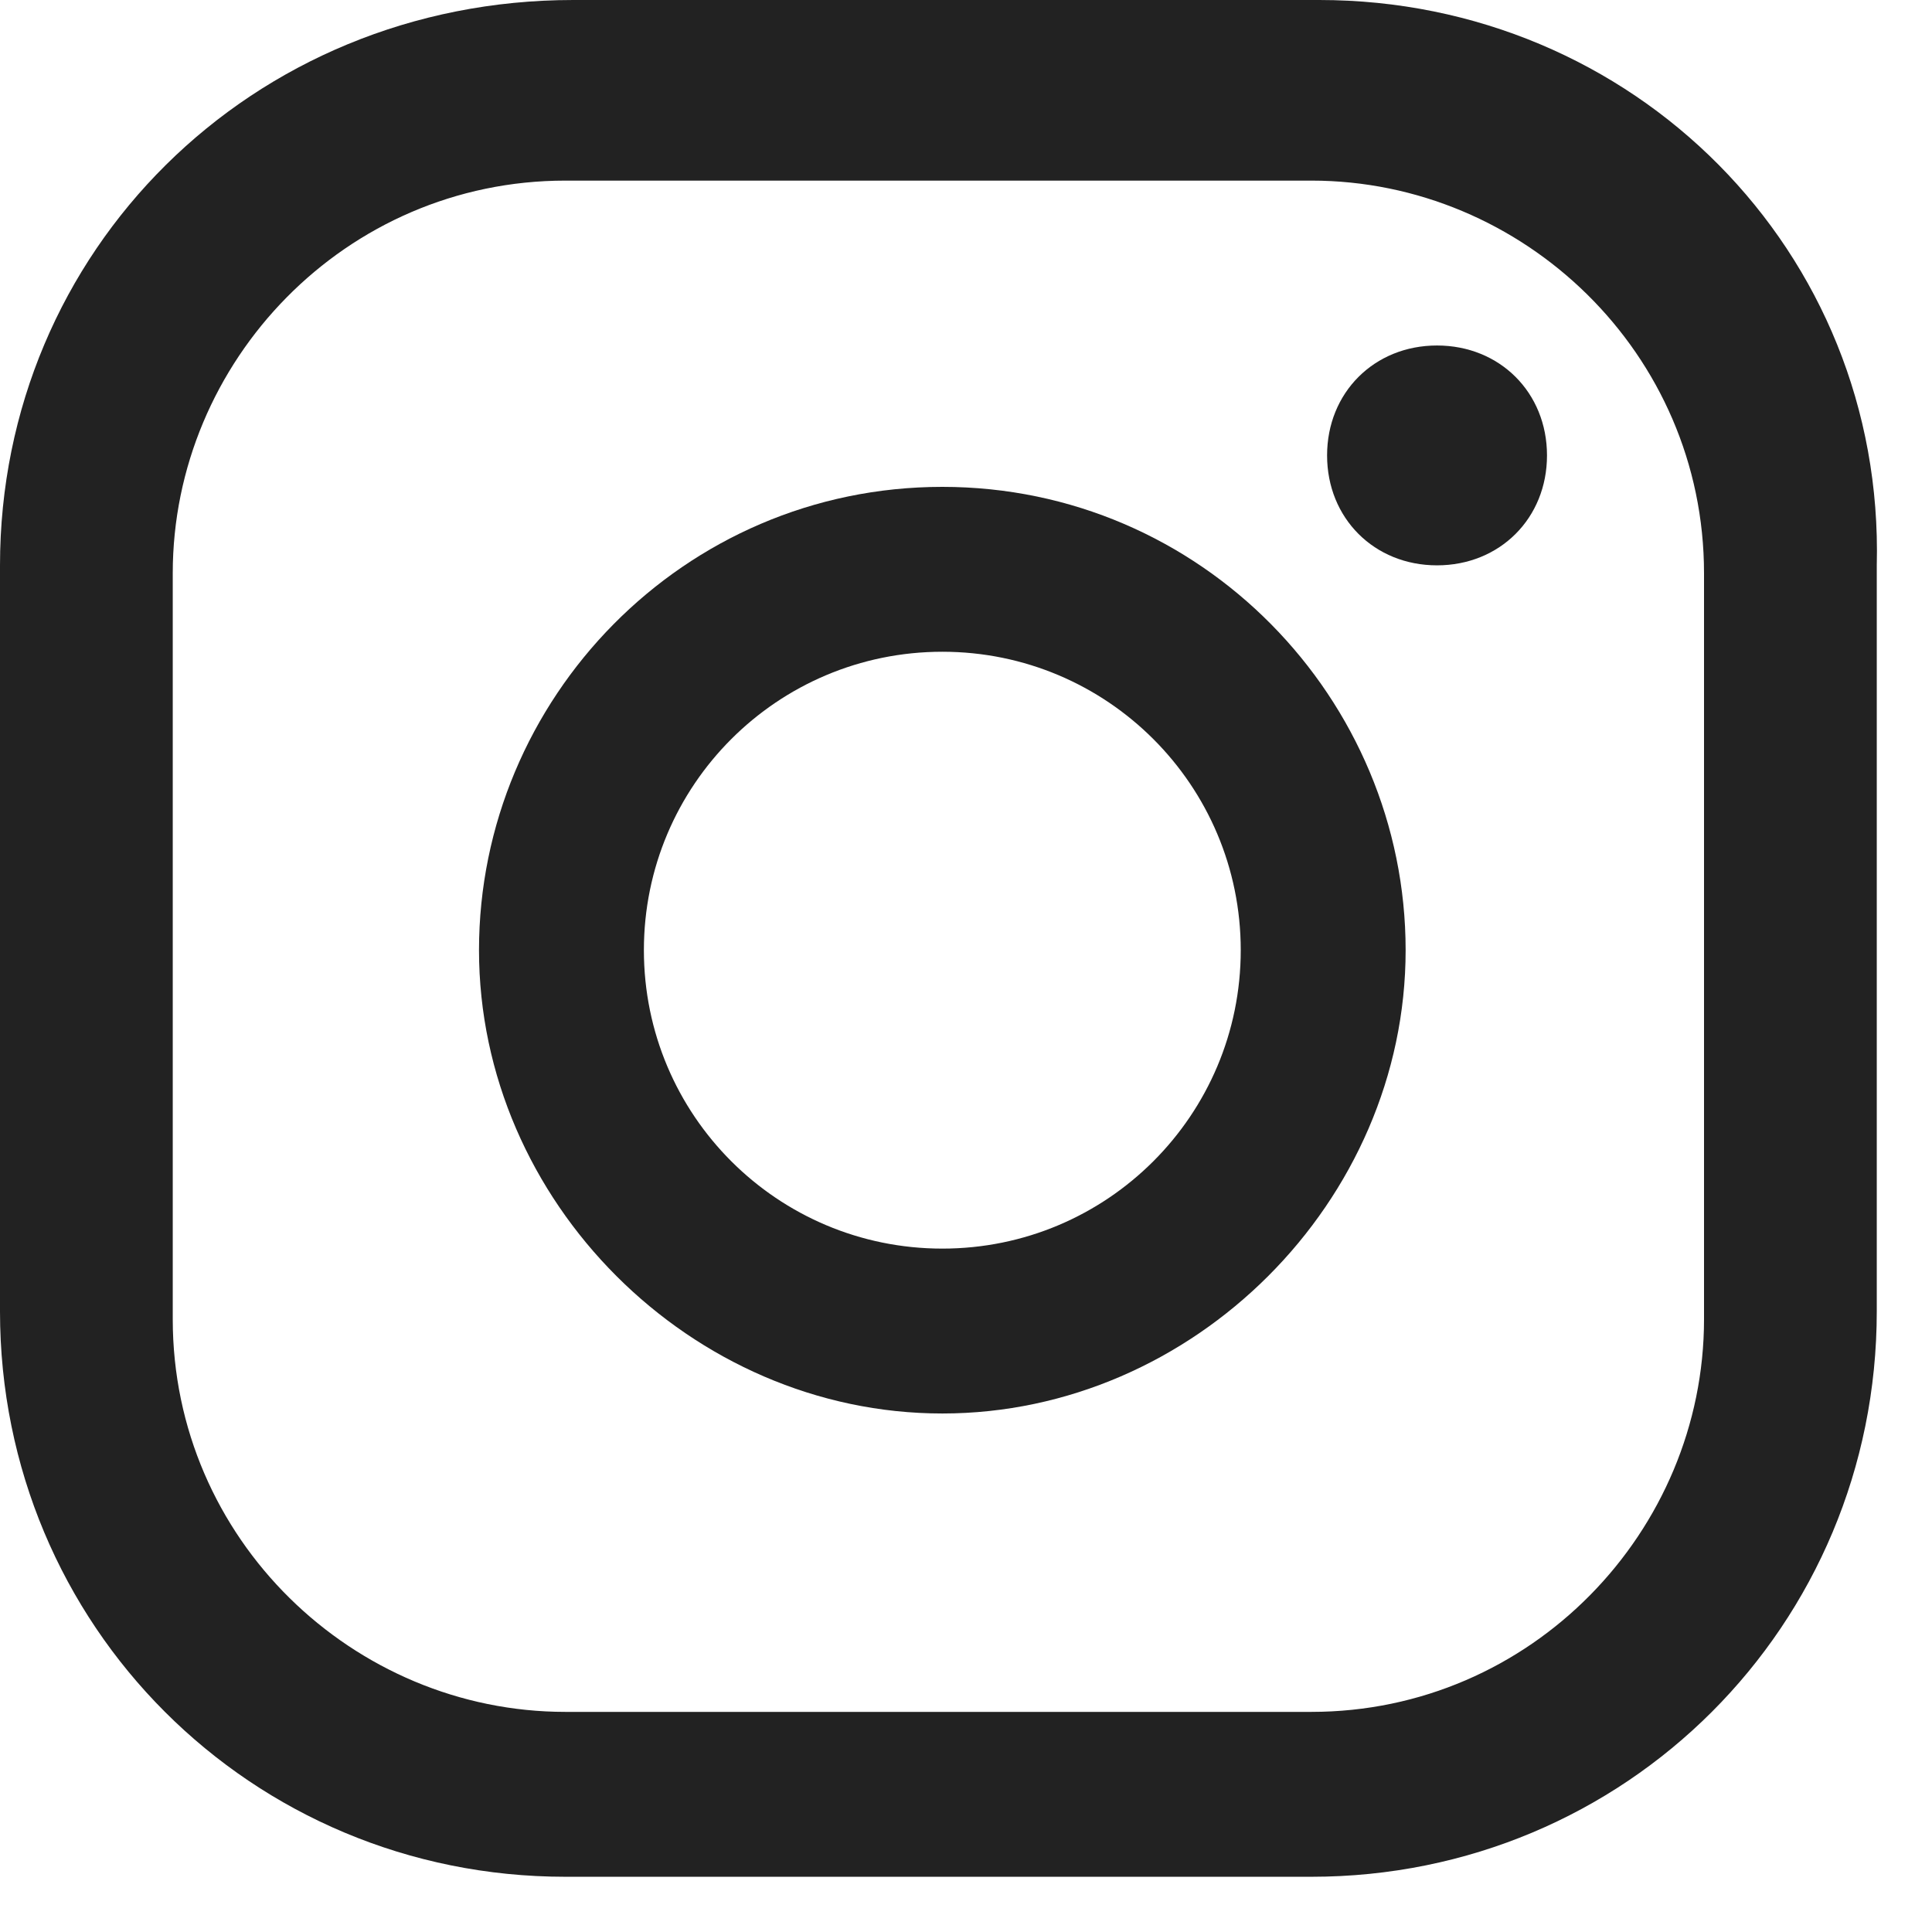<?xml version="1.0" encoding="UTF-8"?> <svg xmlns="http://www.w3.org/2000/svg" width="29" height="29" viewBox="0 0 29 29" fill="none"> <path d="M21.57 5.186C20.628 5.186 19.92 5.893 19.92 6.836C19.92 7.779 20.628 8.486 21.57 8.486C22.513 8.486 23.221 7.779 23.221 6.836C23.221 5.893 22.513 5.186 21.57 5.186Z" fill="#222222"></path> <path d="M14.145 7.308C10.255 7.308 7.19 10.491 7.19 14.262C7.19 18.034 10.373 21.217 14.145 21.217C17.916 21.217 21.099 18.034 21.099 14.262C21.099 10.491 18.034 7.308 14.145 7.308ZM14.145 18.742C11.669 18.742 9.665 16.738 9.665 14.262C9.665 11.787 11.669 9.783 14.145 9.783C16.62 9.783 18.624 11.787 18.624 14.262C18.624 16.738 16.62 18.742 14.145 18.742Z" fill="#222222"></path> <path d="M19.802 0H8.605C3.772 0 0 3.772 0 8.487V19.684C0 24.399 3.772 28.171 8.487 28.171H19.684C24.399 28.171 28.171 24.399 28.171 19.684V8.487C28.289 3.772 24.517 0 19.802 0ZM25.578 19.802C25.578 22.985 22.985 25.696 19.684 25.696H8.487C5.304 25.696 2.593 23.103 2.593 19.802V8.605C2.593 5.422 5.186 2.711 8.487 2.711H19.684C22.867 2.711 25.578 5.304 25.578 8.605V19.802Z" fill="#222222"></path> </svg> 